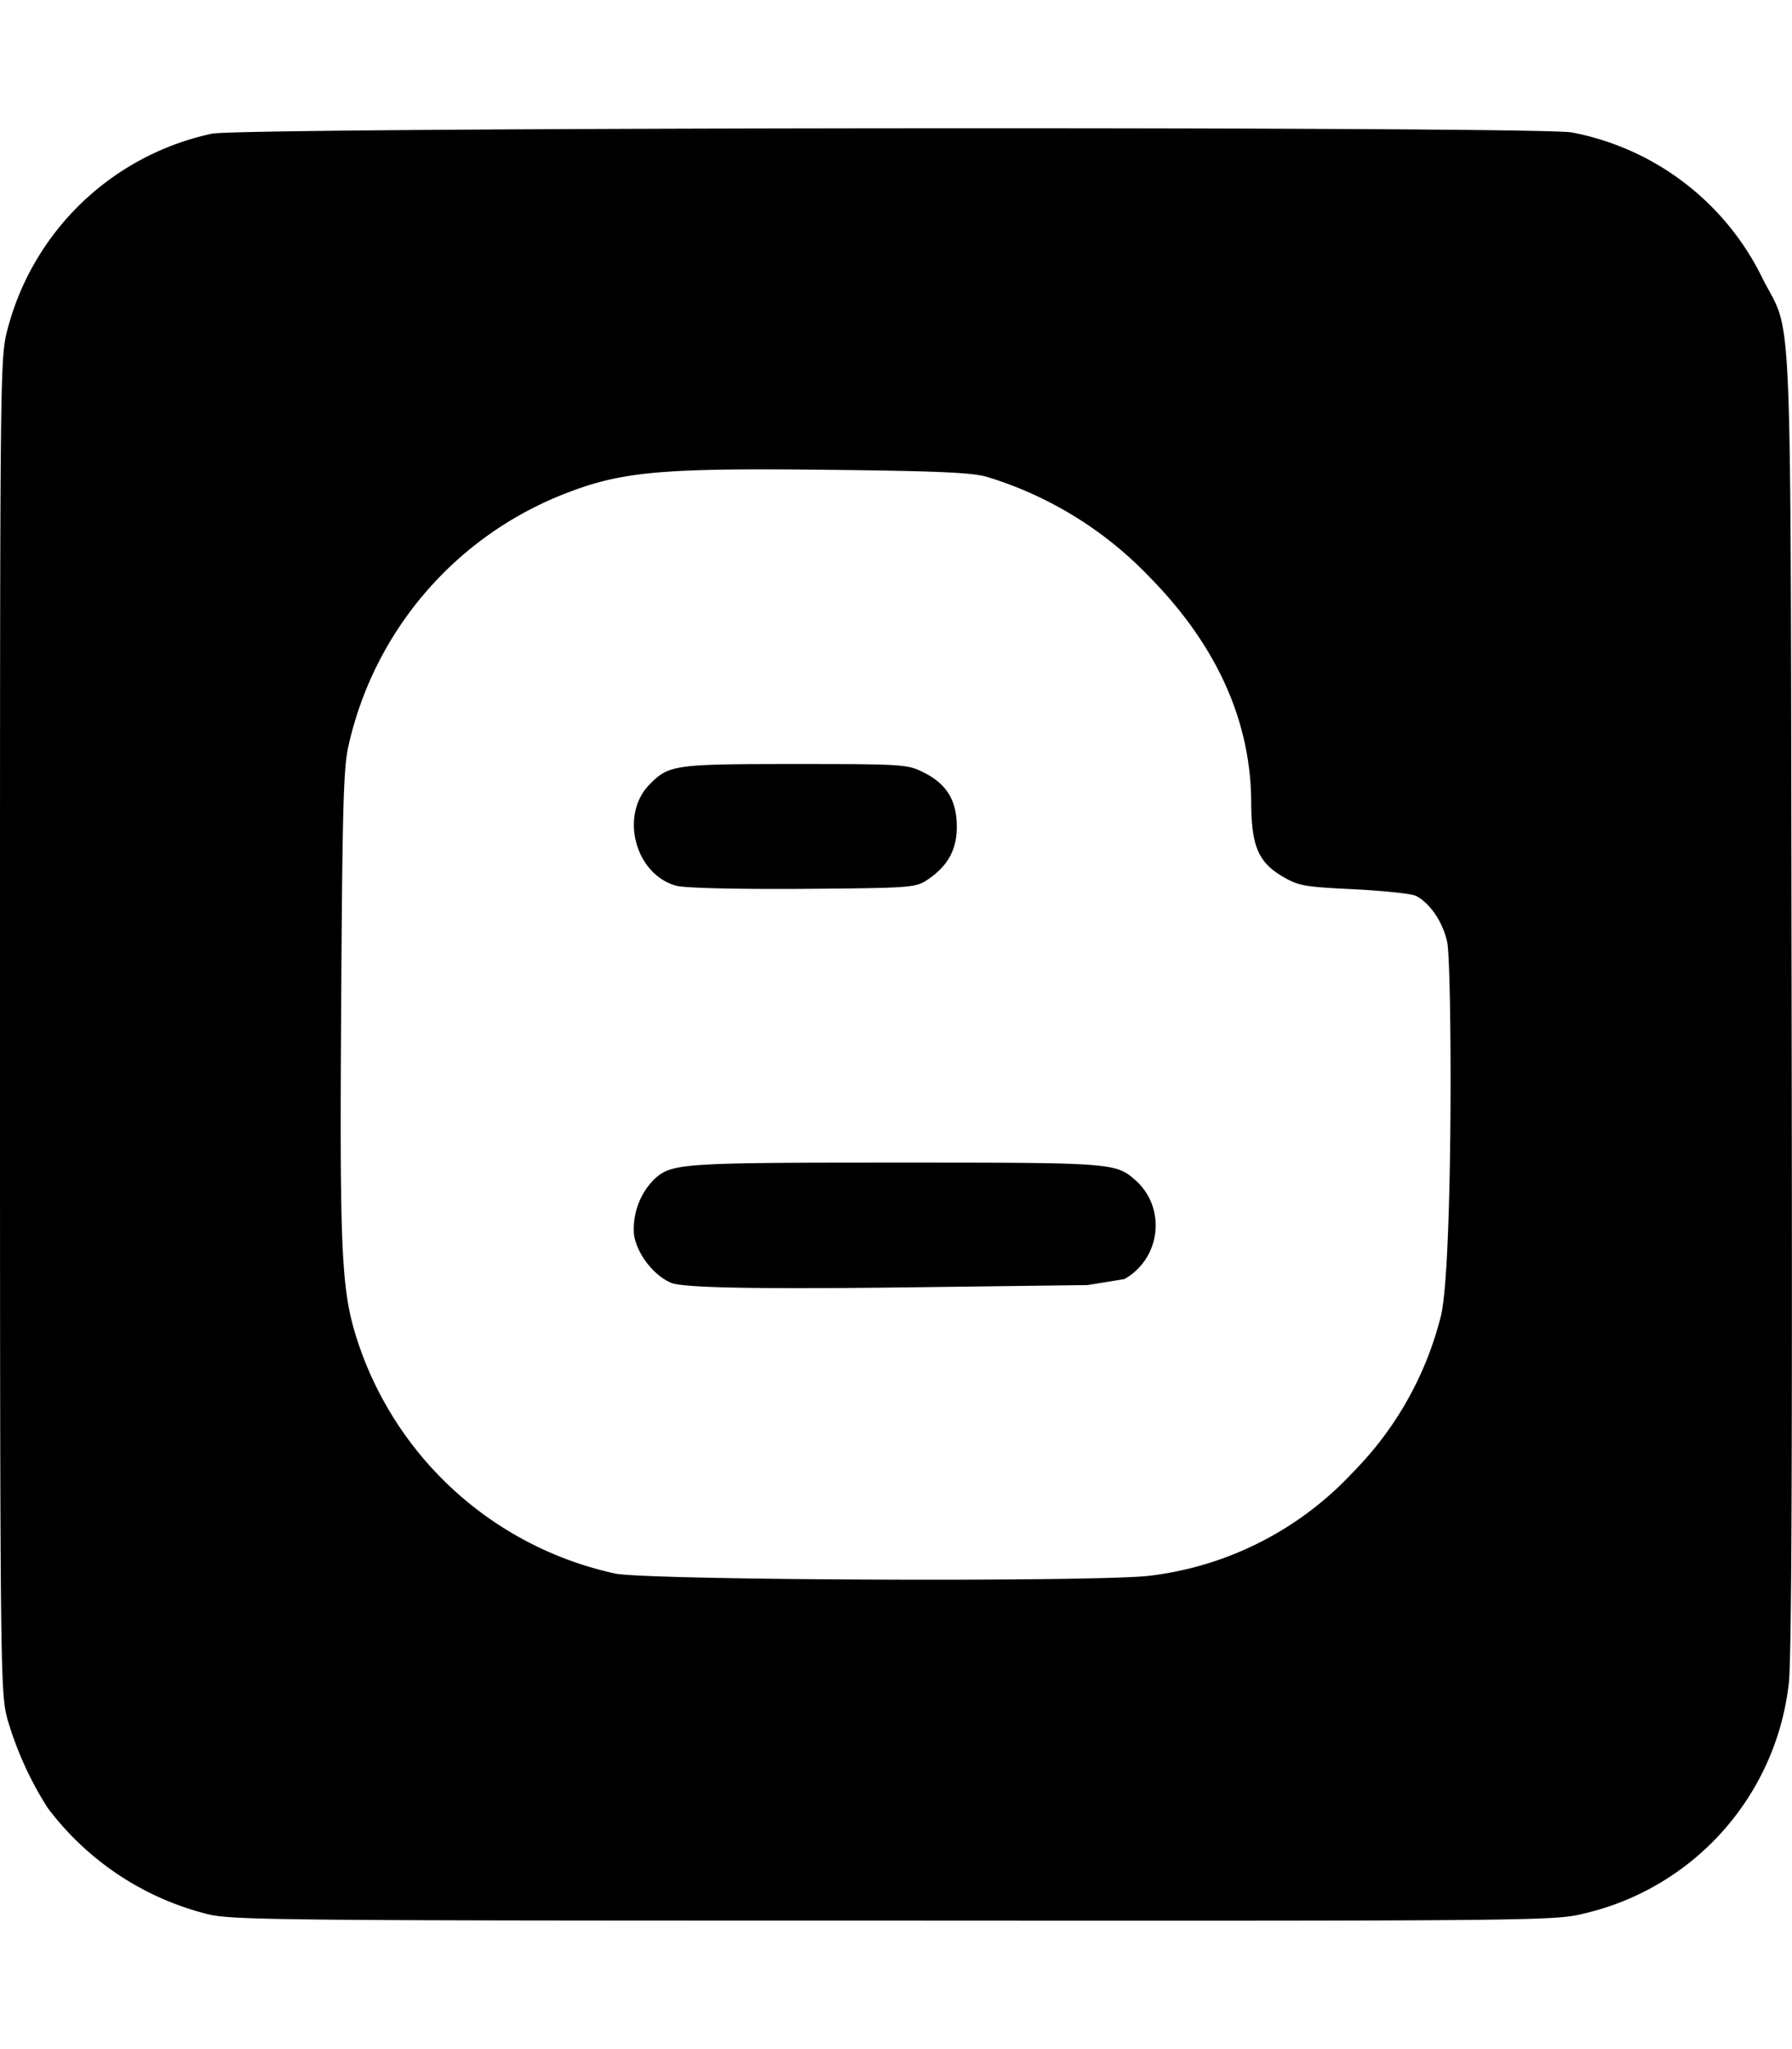 <svg xmlns="http://www.w3.org/2000/svg" viewBox="0 0 448 512" width="448" height="512"><path d="M162.4 196c4.8-4.9 6.2-5.1 36.4-5.1 27.2 0 28.1.1 32.1 2.1 5.8 2.9 8.3 7 8.3 13.6 0 5.9-2.4 10-7.6 13.4-2.8 1.8-4.5 1.9-31.1 2.1-16.4.1-29.5-.2-31.5-.8-10.3-2.9-14.1-17.7-6.6-25.3zm61.4 94.5c-53.9 0-55.8.2-60.2 4.1a17.7 17.7 0 0 0-5.1 13.9c.7 4.7 4.8 10.1 9.2 12 2.2 1 14.1 1.7 56.3 1.2l47.9-.6 9.2-1.5c9-5.1 10.5-17.4 3.1-24.4-5.3-4.7-5-4.7-60.4-4.7zm223.4 130.1a66.7 66.7 0 0 1-51.1 57.5c-7.2 1.8-9.7 1.9-172.9 1.8-157.8 0-165.9-.1-172-1.8a71.8 71.8 0 0 1-39.3-26.4 86 86 0 0 1-10-22C.1 423 0 420.3 0 256.3 0 93.2 0 89.7 1.8 82.6A67.4 67.4 0 0 1 53 33.4c7.3-1.6 332.1-1.9 340-.3a66.9 66.9 0 0 1 47.6 36.4c7.7 15.3 7-1.5 7.3 180.6.2 115.8 0 164.5-.7 170.5zm-85.4-185.2c-1.1-5-4.2-9.6-7.7-11.5-1.1-.6-8-1.3-15.5-1.7-12.4-.6-13.8-.8-17.8-3.1-6.2-3.6-7.9-7.6-8-18.3 0-20.4-8.5-39.4-25.3-56.5a94.1 94.1 0 0 0-40.6-25.1c-3.6-1.1-11.8-1.5-39.2-1.8-42.9-.5-52.5.4-67.1 6.2A88.3 88.3 0 0 0 87.2 186c-1.3 5.4-1.6 14.2-1.9 64.3-.4 62.8 0 72.1 4 84.5a87.3 87.3 0 0 0 64.6 58.4c9.2 1.7 122.2 2.1 133.7.5a82.8 82.8 0 0 0 50.7-25.9 84.6 84.6 0 0 0 21.8-38.5c3.2-10.9 2.9-88.4 1.7-93.9z" fill="currentColor"/></svg>